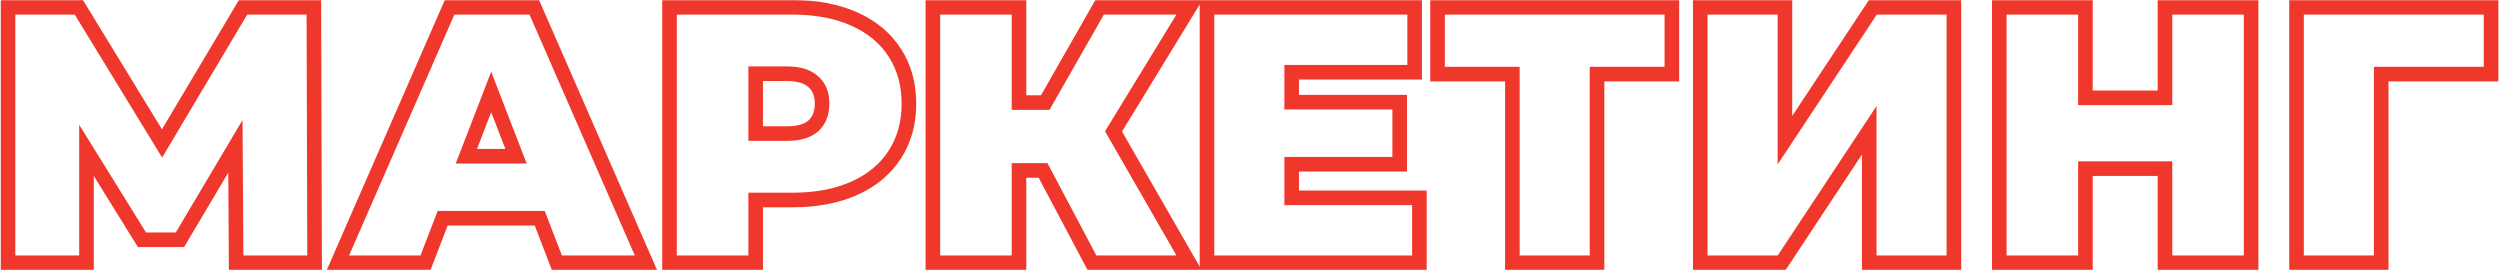 <?xml version="1.0" encoding="UTF-8"?> <svg xmlns="http://www.w3.org/2000/svg" width="1370" height="148" viewBox="0 0 1370 148" fill="none"><mask id="path-1-outside-1_227_382" maskUnits="userSpaceOnUse" x="0" y="0" width="1370" height="148" fill="black"><rect fill="white" width="1370" height="148"></rect><path d="M129.4 144L129 80.2L98.6 131.4H77.8L47.4 82.4V144H4.4V4H43.2L88.8 78.6L133.2 4H172L172.4 144H129.4ZM295.778 119.6H242.578L233.178 144H185.178L246.378 4H292.778L353.978 144H305.178L295.778 119.6ZM282.778 85.6L269.178 50.4L255.578 85.6H282.778ZM434.3 4C447.233 4 458.5 6.133 468.1 10.4C477.7 14.667 485.1 20.8 490.3 28.8C495.5 36.8 498.1 46.133 498.1 56.8C498.1 67.467 495.5 76.8 490.3 84.8C485.1 92.8 477.7 98.933 468.1 103.2C458.5 107.467 447.233 109.6 434.3 109.6H414.1V144H366.9V4H434.3ZM431.3 73.2C437.7 73.2 442.5 71.8 445.7 69C448.9 66.067 450.5 62 450.5 56.8C450.5 51.6 448.9 47.6 445.7 44.8C442.5 41.867 437.7 40.4 431.3 40.4H414.1V73.2H431.3ZM610.208 72L651.608 144H598.408L571.608 93.4H558.408V144H511.208V4H558.408V56.2H572.808L602.608 4H651.808L610.208 72ZM777.831 108.4V144H661.431V4H775.231V39.6H707.831V56H767.031V90H707.831V108.4H777.831ZM916.178 40.6H875.178V144H828.778V40.6H787.778V4H916.178V40.6ZM931.744 4H978.144V76.8L1026.34 4H1070.74V144H1024.34V71.4L976.344 144H931.744V4ZM1233.61 4V144H1186.41V92.4H1142.81V144H1095.61V4H1142.81V53.6H1186.41V4H1233.61ZM1365.1 40.6H1304.9V144H1258.5V4H1365.1V40.6Z"></path></mask><path d="M129.4 144L125.4 144.025L125.425 148H129.4V144ZM129 80.2L133 80.175L132.91 65.78L125.561 78.158L129 80.2ZM98.6 131.4V135.4H100.877L102.039 133.442L98.6 131.4ZM77.8 131.4L74.401 133.509L75.574 135.4H77.8V131.4ZM47.4 82.4L50.799 80.291L43.4 68.365V82.4H47.4ZM47.4 144V148H51.4V144H47.4ZM4.4 144H0.4V148H4.4V144ZM4.4 4V-9.53674e-06H0.4V4H4.4ZM43.2 4L46.613 1.914L45.443 -9.53674e-06H43.2V4ZM88.8 78.6L85.387 80.686L88.846 86.344L92.237 80.646L88.8 78.6ZM133.2 4V-9.53674e-06H130.926L129.763 1.954L133.2 4ZM172 4L176 3.989L175.989 -9.53674e-06H172V4ZM172.4 144V148H176.411L176.4 143.989L172.4 144ZM129.4 144L133.4 143.975L133 80.175L129 80.2L125 80.225L125.4 144.025L129.4 144ZM129 80.2L125.561 78.158L95.161 129.358L98.6 131.4L102.039 133.442L132.439 82.242L129 80.2ZM98.6 131.4V127.4H77.8V131.4V135.4H98.6V131.4ZM77.8 131.4L81.199 129.291L50.799 80.291L47.4 82.4L44.001 84.509L74.401 133.509L77.8 131.4ZM47.4 82.4H43.4V144H47.4H51.4V82.4H47.4ZM47.4 144V140H4.4V144V148H47.4V144ZM4.4 144H8.4V4H4.4H0.4V144H4.4ZM4.4 4V8H43.2V4V-9.53674e-06H4.4V4ZM43.2 4L39.787 6.086L85.387 80.686L88.8 78.6L92.213 76.514L46.613 1.914L43.2 4ZM88.8 78.6L92.237 80.646L136.637 6.046L133.2 4L129.763 1.954L85.363 76.554L88.8 78.6ZM133.2 4V8H172V4V-9.53674e-06H133.2V4ZM172 4L168 4.011L168.4 144.011L172.4 144L176.4 143.989L176 3.989L172 4ZM172.4 144V140H129.4V144V148H172.4V144ZM295.778 119.6L299.511 118.162L298.524 115.6H295.778V119.6ZM242.578 119.6V115.6H239.833L238.846 118.162L242.578 119.6ZM233.178 144V148H235.924L236.911 145.438L233.178 144ZM185.178 144L181.513 142.398L179.064 148H185.178V144ZM246.378 4V-9.53674e-06H243.761L242.713 2.398L246.378 4ZM292.778 4L296.443 2.398L295.395 -9.53674e-06H292.778V4ZM353.978 144V148H360.092L357.643 142.398L353.978 144ZM305.178 144L301.446 145.438L302.433 148H305.178V144ZM282.778 85.6V89.6H288.612L286.509 84.158L282.778 85.6ZM269.178 50.4L272.909 48.958L269.178 39.301L265.447 48.958L269.178 50.4ZM255.578 85.6L251.847 84.158L249.745 89.6H255.578V85.6ZM295.778 119.6V115.6H242.578V119.6V123.6H295.778V119.6ZM242.578 119.6L238.846 118.162L229.446 142.562L233.178 144L236.911 145.438L246.311 121.038L242.578 119.6ZM233.178 144V140H185.178V144V148H233.178V144ZM185.178 144L188.843 145.602L250.043 5.602L246.378 4L242.713 2.398L181.513 142.398L185.178 144ZM246.378 4V8H292.778V4V-9.53674e-06H246.378V4ZM292.778 4L289.113 5.602L350.313 145.602L353.978 144L357.643 142.398L296.443 2.398L292.778 4ZM353.978 144V140H305.178V144V148H353.978V144ZM305.178 144L308.911 142.562L299.511 118.162L295.778 119.6L292.046 121.038L301.446 145.438L305.178 144ZM282.778 85.6L286.509 84.158L272.909 48.958L269.178 50.4L265.447 51.842L279.047 87.042L282.778 85.6ZM269.178 50.4L265.447 48.958L251.847 84.158L255.578 85.6L259.309 87.042L272.909 51.842L269.178 50.4ZM255.578 85.6V89.6H282.778V85.6V81.6H255.578V85.6ZM468.1 10.4L466.475 14.055L466.475 14.055L468.1 10.4ZM490.3 28.8L486.946 30.98L486.946 30.98L490.3 28.8ZM490.3 84.8L486.946 82.62L486.946 82.62L490.3 84.8ZM468.1 103.2L466.475 99.545L466.475 99.545L468.1 103.2ZM414.1 109.6V105.6H410.1V109.6H414.1ZM414.1 144V148H418.1V144H414.1ZM366.9 144H362.9V148H366.9V144ZM366.9 4V-9.53674e-06H362.9V4H366.9ZM445.7 69L448.334 72.01L448.369 71.98L448.403 71.949L445.7 69ZM445.7 44.8L442.997 47.749L443.031 47.78L443.066 47.81L445.7 44.8ZM414.1 40.4V36.4H410.1V40.4H414.1ZM414.1 73.2H410.1V77.2H414.1V73.2ZM434.3 4V8C446.8 8 457.491 10.062 466.475 14.055L468.1 10.4L469.725 6.745C459.509 2.205 447.667 -9.53674e-06 434.3 -9.53674e-06V4ZM468.1 10.4L466.475 14.055C475.443 18.041 482.21 23.693 486.946 30.98L490.3 28.8L493.654 26.62C487.99 17.907 479.957 11.293 469.725 6.745L468.1 10.4ZM490.3 28.8L486.946 30.98C491.676 38.256 494.1 46.813 494.1 56.8H498.1H502.1C502.1 45.454 499.324 35.344 493.654 26.62L490.3 28.8ZM498.1 56.8H494.1C494.1 66.787 491.676 75.344 486.946 82.62L490.3 84.8L493.654 86.98C499.324 78.256 502.1 68.146 502.1 56.8H498.1ZM490.3 84.8L486.946 82.62C482.21 89.907 475.443 95.559 466.475 99.545L468.1 103.2L469.725 106.855C479.957 102.307 487.99 95.693 493.654 86.98L490.3 84.8ZM468.1 103.2L466.475 99.545C457.491 103.538 446.8 105.6 434.3 105.6V109.6V113.6C447.667 113.6 459.509 111.395 469.725 106.855L468.1 103.2ZM434.3 109.6V105.6H414.1V109.6V113.6H434.3V109.6ZM414.1 109.6H410.1V144H414.1H418.1V109.6H414.1ZM414.1 144V140H366.9V144V148H414.1V144ZM366.9 144H370.9V4H366.9H362.9V144H366.9ZM366.9 4V8H434.3V4V-9.53674e-06H366.9V4ZM431.3 73.2V77.2C438.195 77.2 444.114 75.703 448.334 72.01L445.7 69L443.066 65.99C440.886 67.897 437.205 69.2 431.3 69.2V73.2ZM445.7 69L448.403 71.949C452.592 68.109 454.5 62.88 454.5 56.8H450.5H446.5C446.5 61.12 445.208 64.025 442.997 66.051L445.7 69ZM450.5 56.8H454.5C454.5 50.726 452.592 45.516 448.334 41.79L445.7 44.8L443.066 47.81C445.208 49.684 446.5 52.474 446.5 56.8H450.5ZM445.7 44.8L448.403 41.851C444.182 37.982 438.235 36.4 431.3 36.4V40.4V44.4C437.165 44.4 440.818 45.752 442.997 47.749L445.7 44.8ZM431.3 40.4V36.4H414.1V40.4V44.4H431.3V40.4ZM414.1 40.4H410.1V73.2H414.1H418.1V40.4H414.1ZM414.1 73.2V77.2H431.3V73.2V69.2H414.1V73.2ZM610.208 72L606.796 69.913L605.557 71.937L606.74 73.994L610.208 72ZM651.608 144V148H658.522L655.075 142.006L651.608 144ZM598.408 144L594.873 145.872L596 148H598.408V144ZM571.608 93.4L575.143 91.528L574.016 89.4H571.608V93.4ZM558.408 93.4V89.4H554.408V93.4H558.408ZM558.408 144V148H562.408V144H558.408ZM511.208 144H507.208V148H511.208V144ZM511.208 4V-9.53674e-06H507.208V4H511.208ZM558.408 4H562.408V-9.53674e-06H558.408V4ZM558.408 56.2H554.408V60.2H558.408V56.2ZM572.808 56.2V60.2H575.13L576.282 58.183L572.808 56.2ZM602.608 4V-9.53674e-06H600.285L599.134 2.017L602.608 4ZM651.808 4L655.22 6.087L658.944 -9.53674e-06H651.808V4ZM610.208 72L606.74 73.994L648.14 145.994L651.608 144L655.075 142.006L613.675 70.006L610.208 72ZM651.608 144V140H598.408V144V148H651.608V144ZM598.408 144L601.943 142.128L575.143 91.528L571.608 93.4L568.073 95.272L594.873 145.872L598.408 144ZM571.608 93.4V89.4H558.408V93.4V97.4H571.608V93.4ZM558.408 93.4H554.408V144H558.408H562.408V93.4H558.408ZM558.408 144V140H511.208V144V148H558.408V144ZM511.208 144H515.208V4H511.208H507.208V144H511.208ZM511.208 4V8H558.408V4V-9.53674e-06H511.208V4ZM558.408 4H554.408V56.2H558.408H562.408V4H558.408ZM558.408 56.2V60.2H572.808V56.2V52.2H558.408V56.2ZM572.808 56.2L576.282 58.183L606.082 5.983L602.608 4L599.134 2.017L569.334 54.217L572.808 56.2ZM602.608 4V8H651.808V4V-9.53674e-06H602.608V4ZM651.808 4L648.396 1.913L606.796 69.913L610.208 72L613.62 74.087L655.22 6.087L651.808 4ZM777.831 108.4H781.831V104.4H777.831V108.4ZM777.831 144V148H781.831V144H777.831ZM661.431 144H657.431V148H661.431V144ZM661.431 4V-9.53674e-06H657.431V4H661.431ZM775.231 4H779.231V-9.53674e-06H775.231V4ZM775.231 39.6V43.6H779.231V39.6H775.231ZM707.831 39.6V35.6H703.831V39.6H707.831ZM707.831 56H703.831V60H707.831V56ZM767.031 56H771.031V52H767.031V56ZM767.031 90V94H771.031V90H767.031ZM707.831 90V86H703.831V90H707.831ZM707.831 108.4H703.831V112.4H707.831V108.4ZM777.831 108.4H773.831V144H777.831H781.831V108.4H777.831ZM777.831 144V140H661.431V144V148H777.831V144ZM661.431 144H665.431V4H661.431H657.431V144H661.431ZM661.431 4V8H775.231V4V-9.53674e-06H661.431V4ZM775.231 4H771.231V39.6H775.231H779.231V4H775.231ZM775.231 39.6V35.6H707.831V39.6V43.6H775.231V39.6ZM707.831 39.6H703.831V56H707.831H711.831V39.6H707.831ZM707.831 56V60H767.031V56V52H707.831V56ZM767.031 56H763.031V90H767.031H771.031V56H767.031ZM767.031 90V86H707.831V90V94H767.031V90ZM707.831 90H703.831V108.4H707.831H711.831V90H707.831ZM707.831 108.4V112.4H777.831V108.4V104.4H707.831V108.4ZM916.178 40.6V44.6H920.178V40.6H916.178ZM875.178 40.6V36.6H871.178V40.6H875.178ZM875.178 144V148H879.178V144H875.178ZM828.778 144H824.778V148H828.778V144ZM828.778 40.6H832.778V36.6H828.778V40.6ZM787.778 40.6H783.778V44.6H787.778V40.6ZM787.778 4V-9.53674e-06H783.778V4H787.778ZM916.178 4H920.178V-9.53674e-06H916.178V4ZM916.178 40.6V36.6H875.178V40.6V44.6H916.178V40.6ZM875.178 40.6H871.178V144H875.178H879.178V40.6H875.178ZM875.178 144V140H828.778V144V148H875.178V144ZM828.778 144H832.778V40.6H828.778H824.778V144H828.778ZM828.778 40.6V36.6H787.778V40.6V44.6H828.778V40.6ZM787.778 40.6H791.778V4H787.778H783.778V40.6H787.778ZM787.778 4V8H916.178V4V-9.53674e-06H787.778V4ZM916.178 4H912.178V40.6H916.178H920.178V4H916.178ZM931.744 4V-9.53674e-06H927.744V4H931.744ZM978.144 4H982.144V-9.53674e-06H978.144V4ZM978.144 76.8H974.144V90.087L981.479 79.008L978.144 76.8ZM1026.34 4V-9.53674e-06H1024.19L1023.01 1.792L1026.34 4ZM1070.74 4H1074.74V-9.53674e-06H1070.74V4ZM1070.74 144V148H1074.74V144H1070.74ZM1024.34 144H1020.34V148H1024.34V144ZM1024.34 71.4H1028.34V58.097L1021.01 69.194L1024.34 71.4ZM976.344 144V148H978.494L979.68 146.206L976.344 144ZM931.744 144H927.744V148H931.744V144ZM931.744 4V8H978.144V4V-9.53674e-06H931.744V4ZM978.144 4H974.144V76.8H978.144H982.144V4H978.144ZM978.144 76.8L981.479 79.008L1029.68 6.208L1026.34 4L1023.01 1.792L974.809 74.592L978.144 76.8ZM1026.34 4V8H1070.74V4V-9.53674e-06H1026.34V4ZM1070.74 4H1066.74V144H1070.74H1074.74V4H1070.74ZM1070.74 144V140H1024.34V144V148H1070.74V144ZM1024.34 144H1028.34V71.4H1024.34H1020.34V144H1024.34ZM1024.34 71.4L1021.01 69.194L973.007 141.794L976.344 144L979.68 146.206L1027.68 73.606L1024.34 71.4ZM976.344 144V140H931.744V144V148H976.344V144ZM931.744 144H935.744V4H931.744H927.744V144H931.744ZM1233.61 4H1237.61V-9.53674e-06H1233.61V4ZM1233.61 144V148H1237.61V144H1233.61ZM1186.41 144H1182.41V148H1186.41V144ZM1186.41 92.4H1190.41V88.4H1186.41V92.4ZM1142.81 92.4V88.4H1138.81V92.4H1142.81ZM1142.81 144V148H1146.81V144H1142.81ZM1095.61 144H1091.61V148H1095.61V144ZM1095.61 4V-9.53674e-06H1091.61V4H1095.61ZM1142.81 4H1146.81V-9.53674e-06H1142.81V4ZM1142.81 53.6H1138.81V57.6H1142.81V53.6ZM1186.41 53.6V57.6H1190.41V53.6H1186.41ZM1186.41 4V-9.53674e-06H1182.41V4H1186.41ZM1233.61 4H1229.61V144H1233.61H1237.61V4H1233.61ZM1233.61 144V140H1186.41V144V148H1233.61V144ZM1186.41 144H1190.41V92.4H1186.41H1182.41V144H1186.41ZM1186.41 92.4V88.4H1142.81V92.4V96.4H1186.41V92.4ZM1142.81 92.4H1138.81V144H1142.81H1146.81V92.4H1142.81ZM1142.81 144V140H1095.61V144V148H1142.81V144ZM1095.61 144H1099.61V4H1095.61H1091.61V144H1095.61ZM1095.61 4V8H1142.81V4V-9.53674e-06H1095.61V4ZM1142.81 4H1138.81V53.6H1142.81H1146.81V4H1142.81ZM1142.81 53.6V57.6H1186.41V53.6V49.6H1142.81V53.6ZM1186.41 53.6H1190.41V4H1186.41H1182.41V53.6H1186.41ZM1186.41 4V8H1233.61V4V-9.53674e-06H1186.41V4ZM1365.1 40.6V44.6H1369.1V40.6H1365.1ZM1304.9 40.6V36.6H1300.9V40.6H1304.9ZM1304.9 144V148H1308.9V144H1304.9ZM1258.5 144H1254.5V148H1258.5V144ZM1258.5 4V-9.53674e-06H1254.5V4H1258.5ZM1365.1 4H1369.1V-9.53674e-06H1365.1V4ZM1365.1 40.6V36.6H1304.9V40.6V44.6H1365.1V40.6ZM1304.9 40.6H1300.9V144H1304.9H1308.9V40.6H1304.9ZM1304.9 144V140H1258.5V144V148H1304.9V144ZM1258.5 144H1262.5V4H1258.5H1254.5V144H1258.5ZM1258.5 4V8H1365.1V4V-9.53674e-06H1258.5V4ZM1365.1 4H1361.1V40.6H1365.1H1369.1V4H1365.1Z" fill="#EF382B" mask="url(#path-1-outside-1_227_382)"></path></svg> 